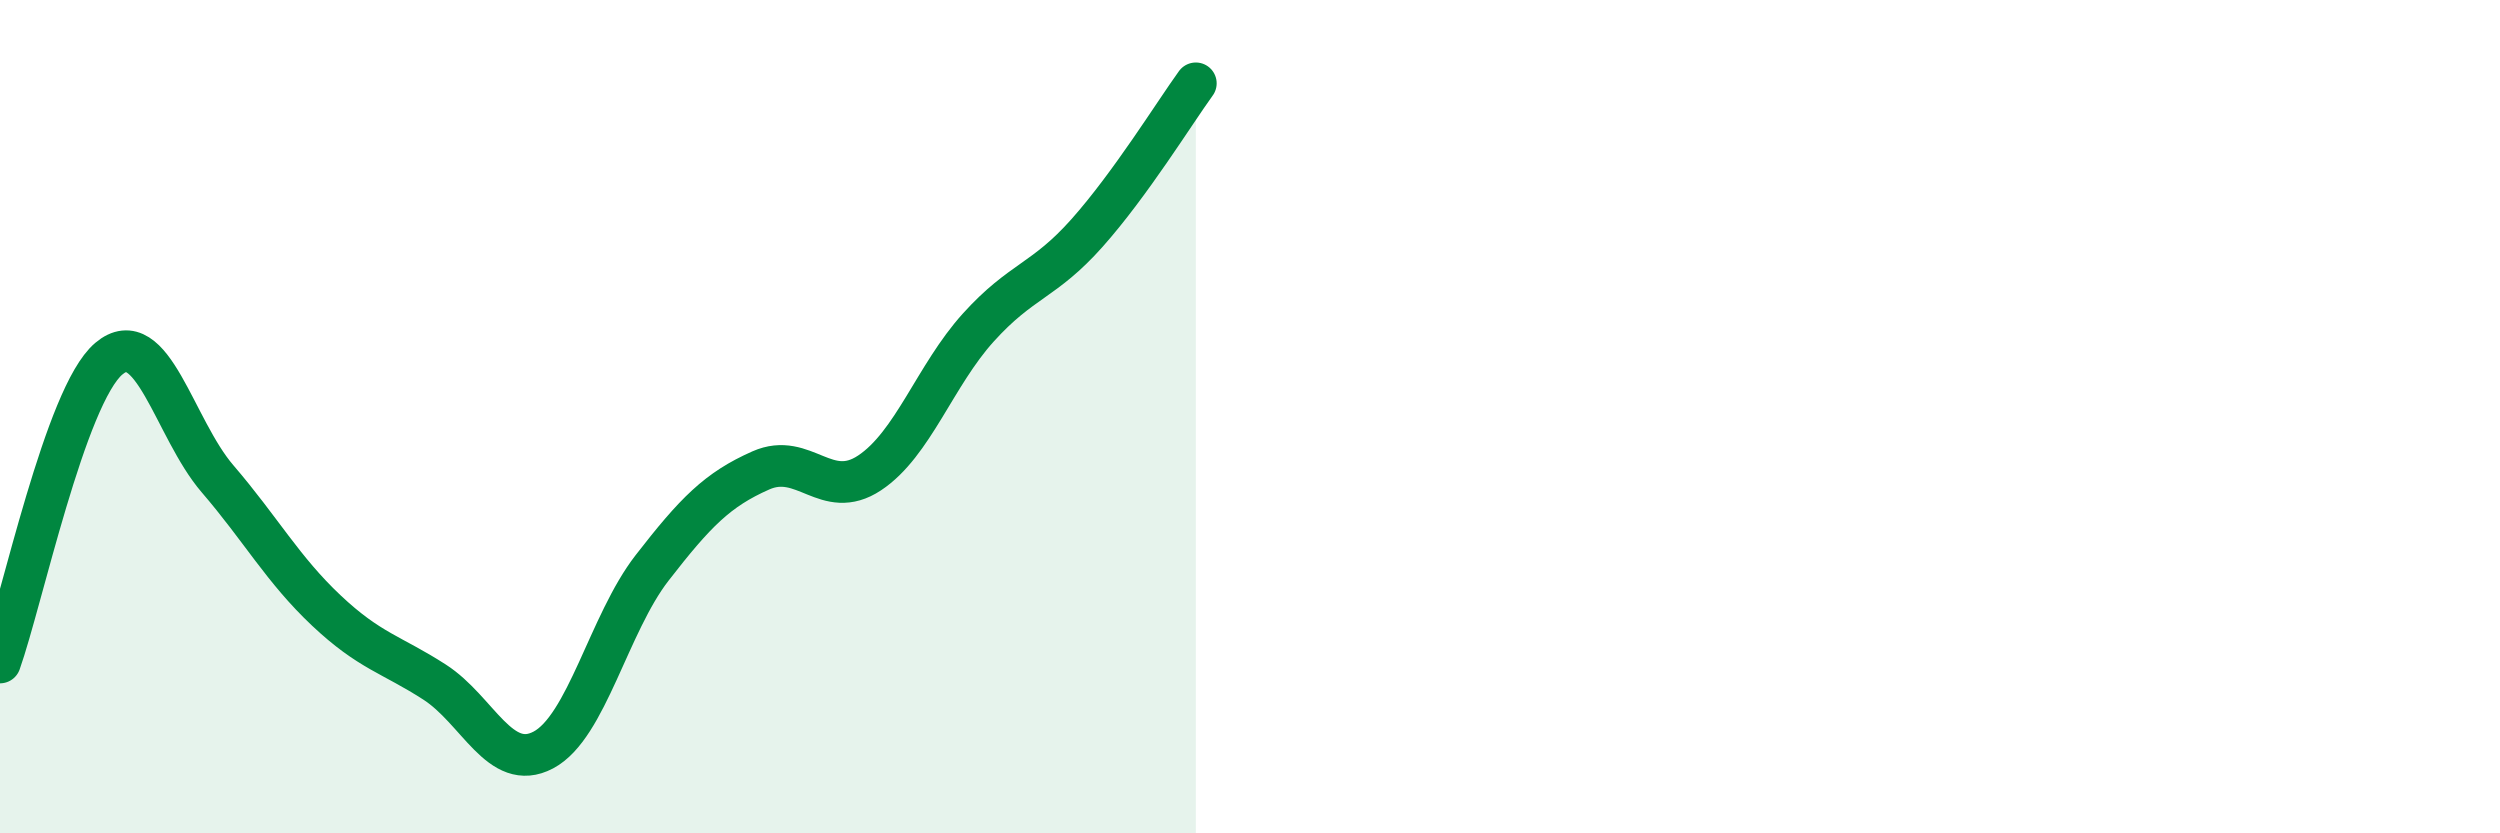 
    <svg width="60" height="20" viewBox="0 0 60 20" xmlns="http://www.w3.org/2000/svg">
      <path
        d="M 0,15.9 C 0.52,14.44 1.57,9.49 2.61,8.61 C 3.65,7.73 4.18,10.28 5.22,11.49 C 6.26,12.7 6.79,13.67 7.83,14.65 C 8.87,15.63 9.39,15.7 10.43,16.37 C 11.47,17.04 12,18.55 13.04,18 C 14.08,17.45 14.61,14.97 15.65,13.63 C 16.69,12.29 17.22,11.75 18.26,11.29 C 19.3,10.83 19.83,12.04 20.87,11.35 C 21.91,10.66 22.44,9.01 23.48,7.86 C 24.52,6.71 25.05,6.76 26.09,5.59 C 27.13,4.42 28.18,2.72 28.7,2L28.7 20L0 20Z"
        fill="#008740"
        opacity="0.1"
        stroke-linecap="round"
        stroke-linejoin="round"
      />
      <path
        d="M 0,15.9 C 0.52,14.44 1.57,9.49 2.61,8.61 C 3.65,7.73 4.18,10.28 5.22,11.49 C 6.26,12.7 6.79,13.67 7.83,14.65 C 8.87,15.63 9.39,15.7 10.43,16.37 C 11.47,17.04 12,18.55 13.04,18 C 14.08,17.45 14.61,14.97 15.65,13.63 C 16.69,12.29 17.22,11.75 18.26,11.29 C 19.3,10.83 19.83,12.04 20.87,11.35 C 21.91,10.66 22.44,9.01 23.48,7.86 C 24.52,6.71 25.05,6.76 26.09,5.59 C 27.13,4.42 28.18,2.72 28.7,2"
        stroke="#008740"
        stroke-width="1"
        fill="none"
        stroke-linecap="round"
        stroke-linejoin="round"
      />
    </svg>
  